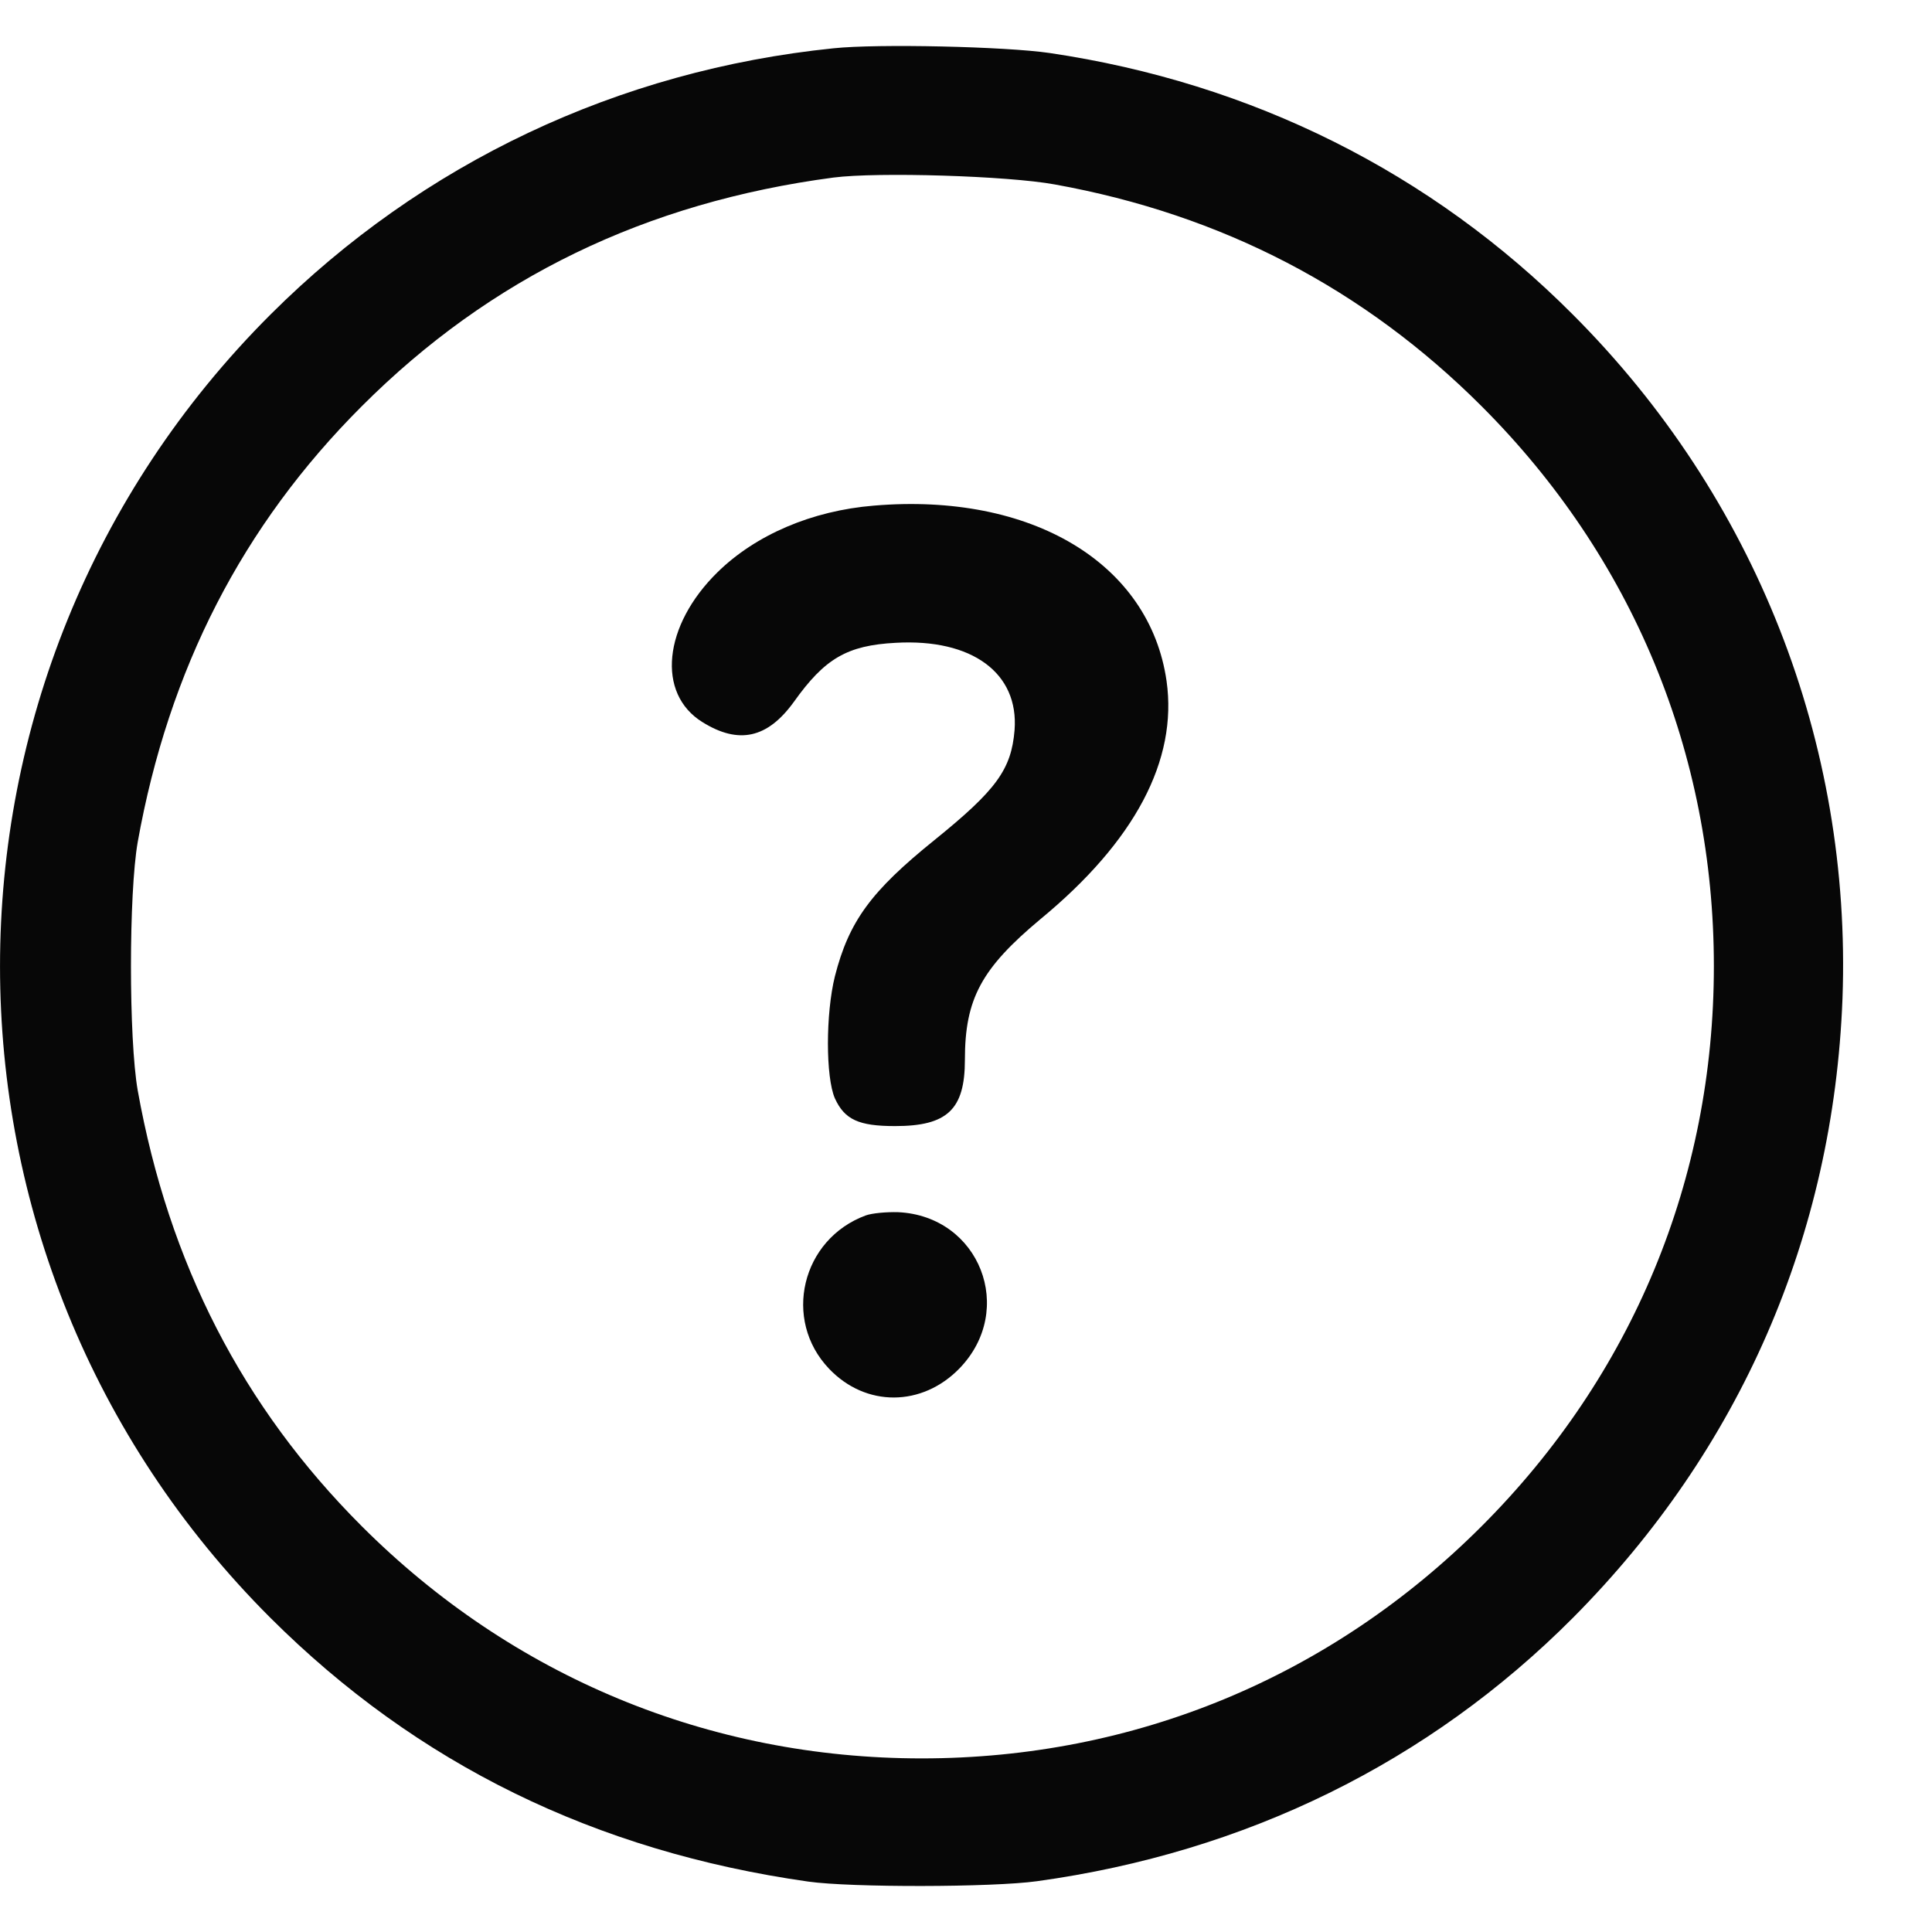 <svg width="21" height="21" viewBox="0 0 21 21" fill="none" xmlns="http://www.w3.org/2000/svg">
<path d="M9.059 0.525C6.723 0.764 4.593 1.77 2.941 3.418C-0.98 7.332 -0.98 13.673 2.941 17.587C4.531 19.172 6.468 20.123 8.785 20.452C9.251 20.518 10.789 20.515 11.271 20.448C13.541 20.135 15.533 19.156 17.099 17.583C18.915 15.755 19.929 13.43 20.027 10.854C20.128 8.072 19.079 5.402 17.095 3.418C15.557 1.875 13.607 0.901 11.408 0.576C10.93 0.506 9.541 0.474 9.059 0.525ZM11.466 2.005C13.283 2.333 14.829 3.14 16.105 4.416C17.745 6.056 18.629 8.189 18.629 10.502C18.629 12.816 17.745 14.949 16.105 16.589C14.465 18.229 12.332 19.113 10.018 19.113C7.709 19.113 5.568 18.225 3.932 16.589C2.636 15.293 1.834 13.731 1.497 11.853C1.399 11.293 1.399 9.712 1.497 9.152C1.834 7.273 2.636 5.711 3.932 4.416C5.329 3.018 7.02 2.2 9.059 1.93C9.541 1.868 10.954 1.911 11.466 2.005Z" fill="#070707"/>
<path d="M9.498 5.496C8.825 5.551 8.214 5.813 7.799 6.22C7.208 6.8 7.134 7.539 7.635 7.849C8.03 8.095 8.343 8.025 8.629 7.629C8.966 7.156 9.208 7.015 9.737 6.987C10.567 6.94 11.075 7.316 11.028 7.935C10.993 8.365 10.829 8.588 10.156 9.132C9.467 9.688 9.228 10.013 9.075 10.612C8.974 11.019 8.974 11.708 9.075 11.939C9.181 12.17 9.334 12.24 9.729 12.24C10.297 12.24 10.488 12.06 10.488 11.52C10.488 10.855 10.668 10.526 11.31 9.99C12.336 9.144 12.802 8.263 12.68 7.402C12.496 6.122 11.213 5.351 9.498 5.496Z" fill="#070707"/>
<path d="M9.411 13.211C8.711 13.469 8.503 14.346 9.012 14.878C9.411 15.297 10.022 15.293 10.429 14.874C11.047 14.236 10.648 13.219 9.764 13.176C9.634 13.172 9.478 13.187 9.411 13.211Z" fill="#070707"/>
</svg>

